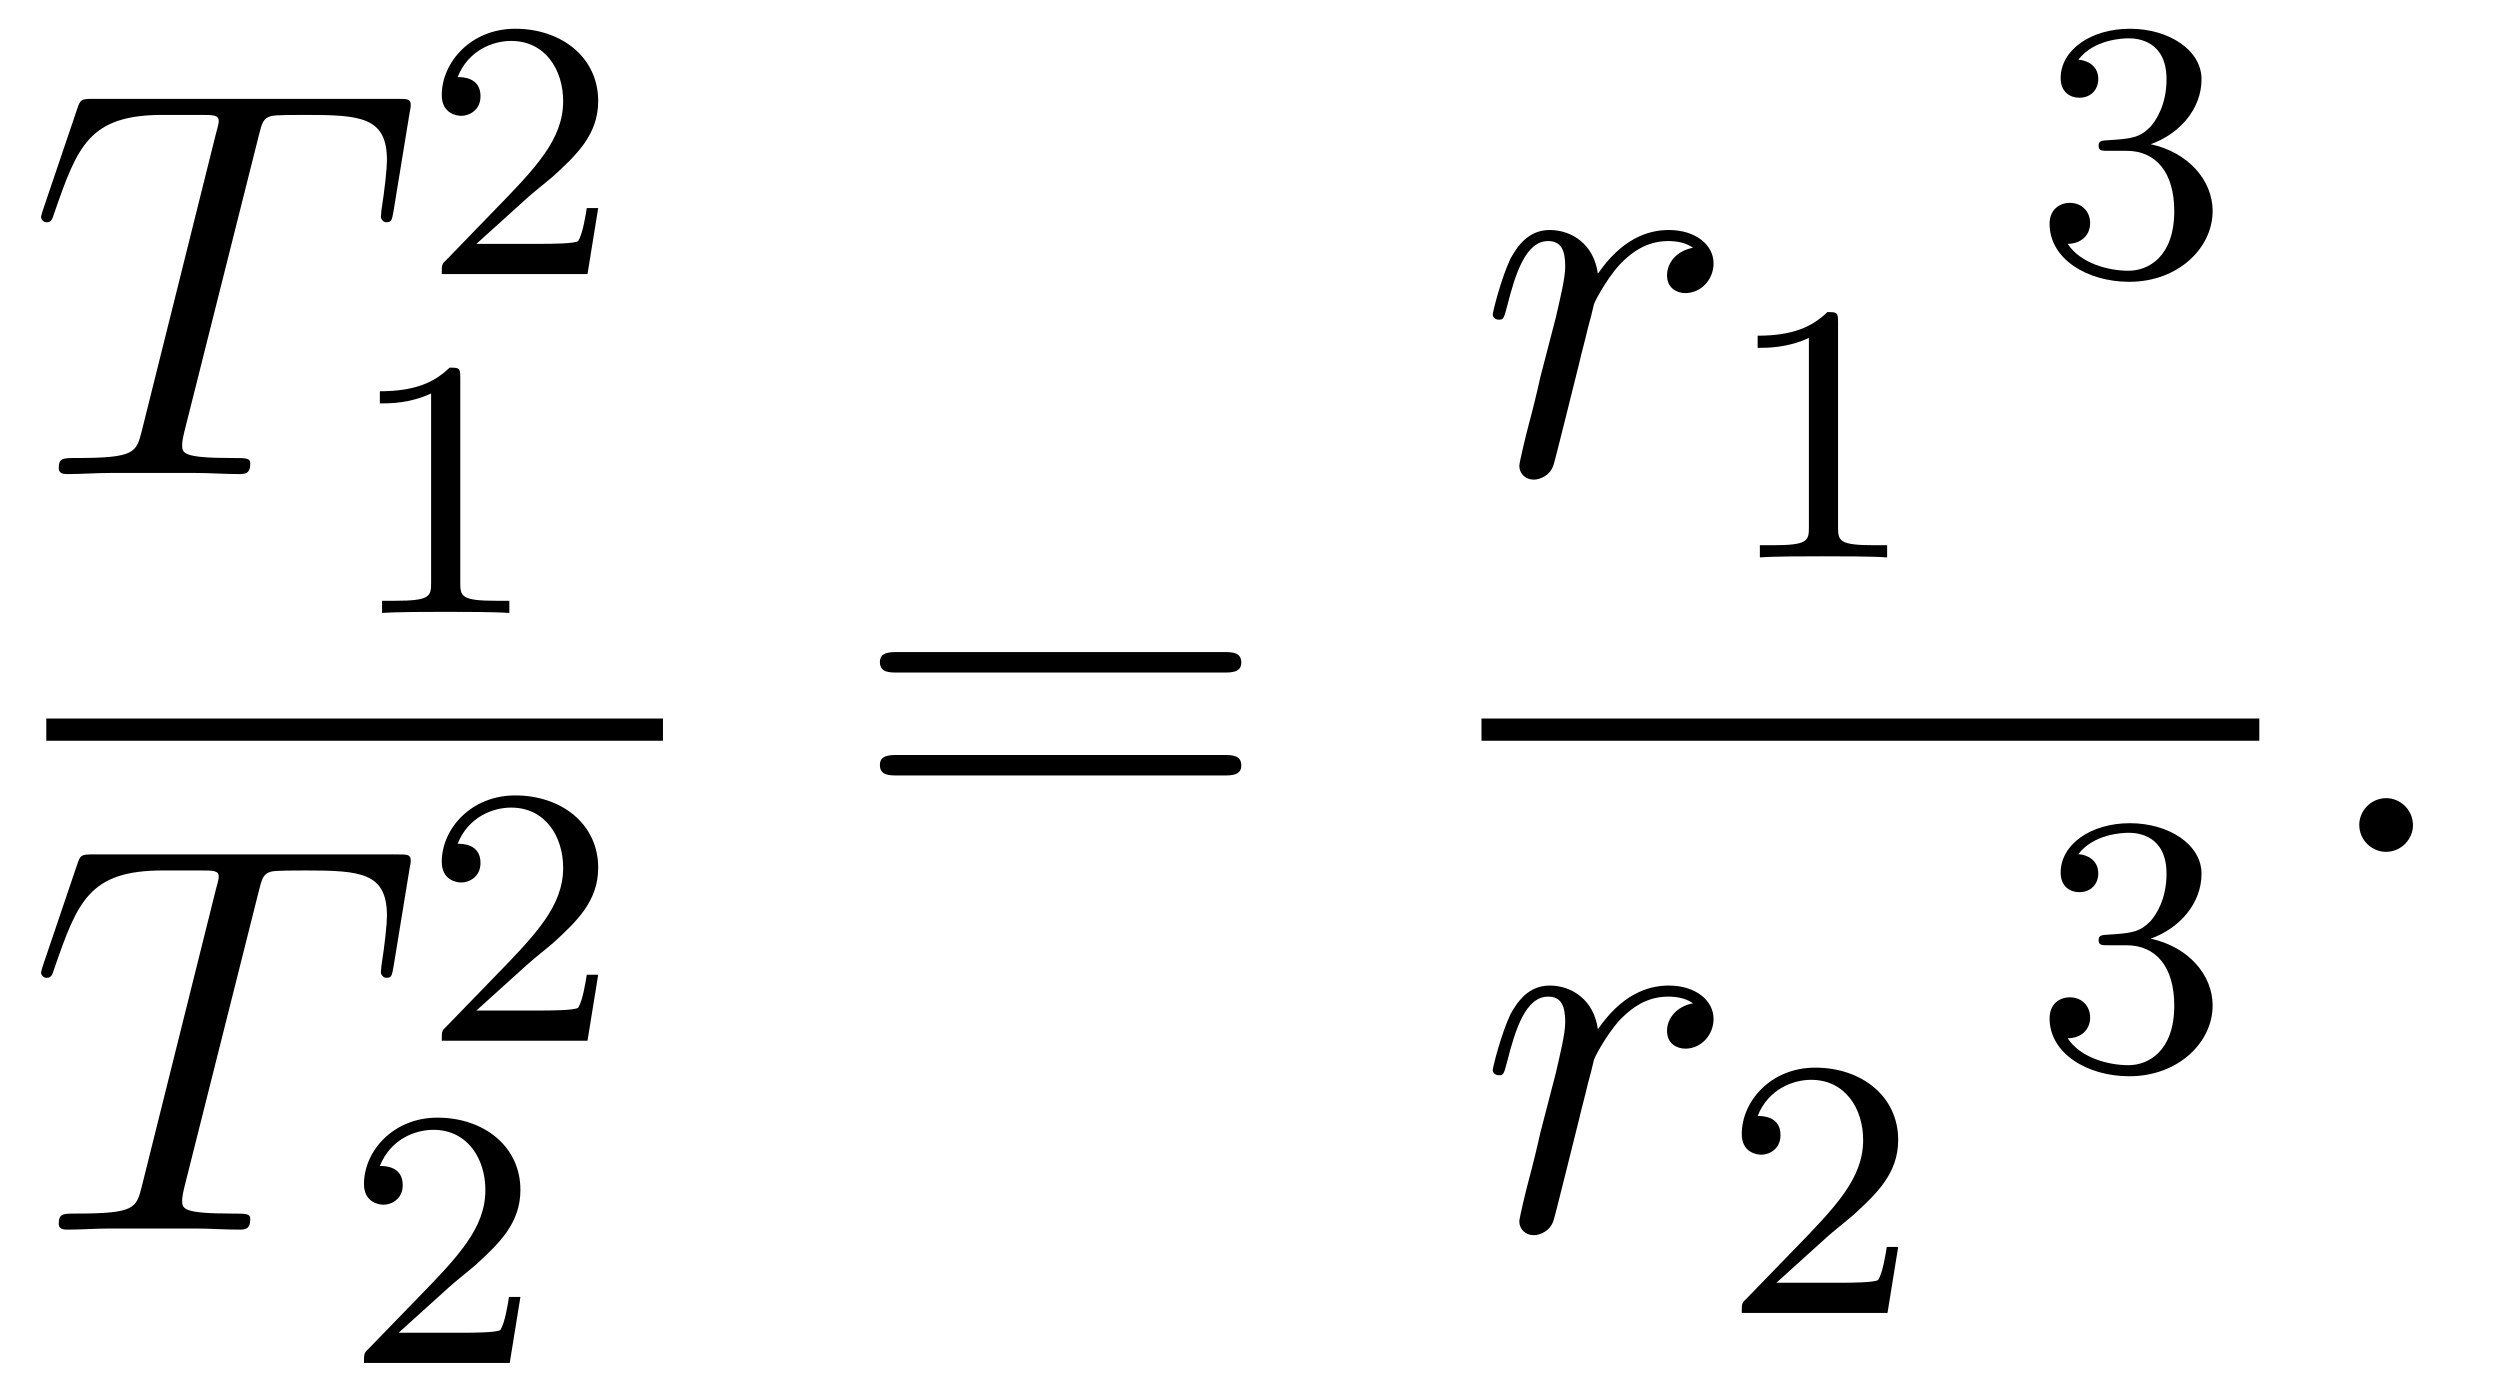 <?xml version='1.0' encoding='UTF-8'?>
<!-- This file was generated by dvisvgm 2.8.1 -->
<svg version='1.1' xmlns='http://www.w3.org/2000/svg' xmlns:xlink='http://www.w3.org/1999/xlink' width='54pt' height='30pt' viewBox='0 -30 54 30'>
<g id='page1'>
<g transform='matrix(1 0 0 -1 -129 637)'>
<path d='M134.585 664.052C134.657 664.339 134.681 664.447 134.86 664.494C134.955 664.518 135.35 664.518 135.601 664.518C136.796 664.518 137.358 664.47 137.358 663.538C137.358 663.359 137.31 662.904 137.239 662.462L137.227 662.319C137.227 662.271 137.274 662.199 137.346 662.199C137.466 662.199 137.466 662.259 137.502 662.45L137.848 664.566C137.872 664.674 137.872 664.698 137.872 664.733C137.872 664.865 137.801 664.865 137.562 664.865H131.022C130.748 664.865 130.736 664.853 130.664 664.638L129.935 662.486C129.923 662.462 129.887 662.331 129.887 662.319C129.887 662.259 129.935 662.199 130.007 662.199C130.102 662.199 130.126 662.247 130.174 662.402C130.676 663.849 130.927 664.518 132.517 664.518H133.318C133.605 664.518 133.724 664.518 133.724 664.387C133.724 664.351 133.724 664.327 133.664 664.112L132.063 657.693C131.943 657.226 131.919 657.107 130.652 657.107C130.353 657.107 130.269 657.107 130.269 656.88C130.269 656.76 130.401 656.76 130.461 656.76C130.76 656.76 131.07 656.784 131.369 656.784H133.234C133.533 656.784 133.856 656.76 134.154 656.76C134.286 656.76 134.406 656.76 134.406 656.987C134.406 657.107 134.322 657.107 134.011 657.107C132.935 657.107 132.935 657.214 132.935 657.393C132.935 657.406 132.935 657.489 132.983 657.68L134.585 664.052Z'/>
<path d='M140.367 662.706C140.495 662.825 140.829 663.088 140.957 663.2C141.451 663.654 141.921 664.092 141.921 664.817C141.921 665.765 141.124 666.379 140.128 666.379C139.172 666.379 138.542 665.654 138.542 664.945C138.542 664.554 138.853 664.498 138.965 664.498C139.132 664.498 139.379 664.618 139.379 664.921C139.379 665.335 138.981 665.335 138.885 665.335C139.116 665.917 139.65 666.116 140.04 666.116C140.782 666.116 141.164 665.487 141.164 664.817C141.164 663.988 140.582 663.383 139.642 662.419L138.638 661.383C138.542 661.295 138.542 661.279 138.542 661.08H141.69L141.921 662.506H141.674C141.65 662.347 141.586 661.948 141.491 661.797C141.443 661.733 140.837 661.733 140.71 661.733H139.291L140.367 662.706Z'/>
<path d='M138.942 658.836C138.942 659.051 138.926 659.059 138.711 659.059C138.384 658.74 137.962 658.549 137.205 658.549V658.286C137.42 658.286 137.85 658.286 138.312 658.501V654.413C138.312 654.118 138.289 654.023 137.532 654.023H137.253V653.76C137.579 653.784 138.265 653.784 138.623 653.784C138.982 653.784 139.675 653.784 140.002 653.76V654.023H139.723C138.966 654.023 138.942 654.118 138.942 654.413V658.836Z'/>
<path d='M130 651H143.32V651.48H130'/>
<path d='M134.585 647.732C134.657 648.019 134.681 648.127 134.86 648.174C134.955 648.198 135.35 648.198 135.601 648.198C136.796 648.198 137.358 648.15 137.358 647.218C137.358 647.039 137.31 646.584 137.239 646.142L137.227 645.999C137.227 645.951 137.274 645.879 137.346 645.879C137.466 645.879 137.466 645.939 137.502 646.13L137.848 648.246C137.872 648.354 137.872 648.378 137.872 648.413C137.872 648.545 137.801 648.545 137.562 648.545H131.022C130.748 648.545 130.736 648.533 130.664 648.318L129.935 646.166C129.923 646.142 129.887 646.011 129.887 645.999C129.887 645.939 129.935 645.879 130.007 645.879C130.102 645.879 130.126 645.927 130.174 646.082C130.676 647.529 130.927 648.198 132.517 648.198H133.318C133.605 648.198 133.724 648.198 133.724 648.067C133.724 648.031 133.724 648.007 133.664 647.792L132.063 641.373C131.943 640.906 131.919 640.787 130.652 640.787C130.353 640.787 130.269 640.787 130.269 640.56C130.269 640.44 130.401 640.44 130.461 640.44C130.76 640.44 131.07 640.464 131.369 640.464H133.234C133.533 640.464 133.856 640.44 134.154 640.44C134.286 640.44 134.406 640.44 134.406 640.667C134.406 640.787 134.322 640.787 134.011 640.787C132.935 640.787 132.935 640.894 132.935 641.073C132.935 641.086 132.935 641.169 132.983 641.36L134.585 647.732Z'/>
<path d='M140.367 646.146C140.495 646.265 140.829 646.528 140.957 646.64C141.451 647.094 141.921 647.532 141.921 648.257C141.921 649.205 141.124 649.819 140.128 649.819C139.172 649.819 138.542 649.094 138.542 648.385C138.542 647.994 138.853 647.938 138.965 647.938C139.132 647.938 139.379 648.058 139.379 648.361C139.379 648.775 138.981 648.775 138.885 648.775C139.116 649.357 139.65 649.556 140.04 649.556C140.782 649.556 141.164 648.927 141.164 648.257C141.164 647.428 140.582 646.823 139.642 645.859L138.638 644.823C138.542 644.735 138.542 644.719 138.542 644.52H141.69L141.921 645.946H141.674C141.65 645.787 141.586 645.388 141.491 645.237C141.443 645.173 140.837 645.173 140.71 645.173H139.291L140.367 646.146Z'/>
<path d='M138.687 639.186C138.815 639.305 139.149 639.568 139.277 639.68C139.771 640.134 140.241 640.572 140.241 641.297C140.241 642.245 139.444 642.859 138.448 642.859C137.492 642.859 136.862 642.134 136.862 641.425C136.862 641.034 137.173 640.978 137.285 640.978C137.452 640.978 137.699 641.098 137.699 641.401C137.699 641.815 137.301 641.815 137.205 641.815C137.436 642.397 137.97 642.596 138.36 642.596C139.102 642.596 139.484 641.967 139.484 641.297C139.484 640.468 138.902 639.863 137.962 638.899L136.958 637.863C136.862 637.775 136.862 637.759 136.862 637.56H140.01L140.241 638.986H139.994C139.97 638.827 139.906 638.428 139.811 638.277C139.763 638.213 139.157 638.213 139.03 638.213H137.611L138.687 639.186Z'/>
<path d='M155.429 652.473C155.596 652.473 155.812 652.473 155.812 652.688C155.812 652.915 155.608 652.915 155.429 652.915H148.388C148.221 652.915 148.006 652.915 148.006 652.7C148.006 652.473 148.209 652.473 148.388 652.473H155.429ZM155.429 650.25C155.596 650.25 155.812 650.25 155.812 650.465C155.812 650.692 155.608 650.692 155.429 650.692H148.388C148.221 650.692 148.006 650.692 148.006 650.477C148.006 650.25 148.209 650.25 148.388 650.25H155.429Z'/>
<path d='M165.57 661.649C165.2 661.578 165.008 661.314 165.008 661.052C165.008 660.765 165.235 660.669 165.403 660.669C165.738 660.669 166.013 660.956 166.013 661.314C166.013 661.697 165.642 662.032 165.044 662.032C164.566 662.032 164.016 661.817 163.514 661.087C163.43 661.721 162.952 662.032 162.474 662.032C162.008 662.032 161.769 661.673 161.625 661.41C161.422 660.98 161.243 660.262 161.243 660.203C161.243 660.155 161.291 660.095 161.374 660.095C161.47 660.095 161.482 660.107 161.553 660.382C161.733 661.099 161.96 661.793 162.438 661.793C162.725 661.793 162.809 661.589 162.809 661.243C162.809 660.98 162.689 660.513 162.606 660.143L162.271 658.852C162.223 658.625 162.092 658.087 162.032 657.872C161.948 657.561 161.817 656.999 161.817 656.939C161.817 656.772 161.948 656.64 162.128 656.64C162.259 656.64 162.486 656.724 162.558 656.963C162.593 657.059 163.036 658.864 163.107 659.139C163.167 659.402 163.239 659.653 163.299 659.916C163.347 660.083 163.394 660.274 163.43 660.43C163.466 660.537 163.789 661.123 164.088 661.386C164.231 661.518 164.542 661.793 165.032 661.793C165.223 661.793 165.415 661.757 165.57 661.649Z'/>
<path d='M168.702 660.036C168.702 660.251 168.686 660.259 168.471 660.259C168.144 659.94 167.722 659.749 166.965 659.749V659.486C167.18 659.486 167.61 659.486 168.072 659.701V655.613C168.072 655.318 168.049 655.223 167.292 655.223H167.013V654.96C167.339 654.984 168.025 654.984 168.383 654.984C168.742 654.984 169.435 654.984 169.762 654.96V655.223H169.483C168.726 655.223 168.702 655.318 168.702 655.613V660.036Z'/>
<path d='M174.936 663.742C175.566 663.742 175.964 663.279 175.964 662.442C175.964 661.447 175.398 661.152 174.976 661.152C174.537 661.152 173.94 661.311 173.661 661.733C173.948 661.733 174.147 661.917 174.147 662.18C174.147 662.435 173.964 662.618 173.709 662.618C173.494 662.618 173.271 662.482 173.271 662.164C173.271 661.407 174.083 660.913 174.992 660.913C176.052 660.913 176.793 661.646 176.793 662.442C176.793 663.104 176.267 663.71 175.454 663.885C176.083 664.108 176.553 664.65 176.553 665.287C176.553 665.925 175.837 666.379 175.008 666.379C174.155 666.379 173.51 665.917 173.51 665.311C173.51 665.016 173.709 664.889 173.916 664.889C174.163 664.889 174.323 665.064 174.323 665.295C174.323 665.59 174.068 665.702 173.892 665.71C174.227 666.148 174.84 666.172 174.984 666.172C175.191 666.172 175.797 666.108 175.797 665.287C175.797 664.729 175.566 664.395 175.454 664.267C175.215 664.02 175.032 664.004 174.546 663.972C174.394 663.965 174.33 663.957 174.33 663.853C174.33 663.742 174.402 663.742 174.537 663.742H174.936Z'/>
<path d='M161 651H177.801V651.48H161'/>
<path d='M165.57 645.329C165.2 645.258 165.008 644.994 165.008 644.732C165.008 644.445 165.235 644.349 165.403 644.349C165.738 644.349 166.013 644.636 166.013 644.994C166.013 645.377 165.642 645.712 165.044 645.712C164.566 645.712 164.016 645.497 163.514 644.767C163.43 645.401 162.952 645.712 162.474 645.712C162.008 645.712 161.769 645.353 161.625 645.09C161.422 644.66 161.243 643.942 161.243 643.883C161.243 643.835 161.291 643.775 161.374 643.775C161.47 643.775 161.482 643.787 161.553 644.062C161.733 644.779 161.96 645.473 162.438 645.473C162.725 645.473 162.809 645.269 162.809 644.923C162.809 644.66 162.689 644.193 162.606 643.823L162.271 642.532C162.223 642.305 162.092 641.767 162.032 641.552C161.948 641.241 161.817 640.679 161.817 640.619C161.817 640.452 161.948 640.32 162.128 640.32C162.259 640.32 162.486 640.404 162.558 640.643C162.593 640.739 163.036 642.544 163.107 642.819C163.167 643.082 163.239 643.333 163.299 643.596C163.347 643.763 163.394 643.954 163.43 644.11C163.466 644.217 163.789 644.803 164.088 645.066C164.231 645.198 164.542 645.473 165.032 645.473C165.223 645.473 165.415 645.437 165.57 645.329Z'/>
<path d='M168.447 640.266C168.575 640.385 168.909 640.648 169.037 640.76C169.531 641.214 170.001 641.652 170.001 642.377C170.001 643.325 169.204 643.939 168.208 643.939C167.252 643.939 166.622 643.214 166.622 642.505C166.622 642.114 166.933 642.058 167.045 642.058C167.212 642.058 167.459 642.178 167.459 642.481C167.459 642.895 167.061 642.895 166.965 642.895C167.196 643.477 167.73 643.676 168.12 643.676C168.862 643.676 169.244 643.047 169.244 642.377C169.244 641.548 168.662 640.943 167.722 639.979L166.718 638.943C166.622 638.855 166.622 638.839 166.622 638.64H169.77L170.001 640.066H169.754C169.73 639.907 169.666 639.508 169.571 639.357C169.523 639.293 168.917 639.293 168.79 639.293H167.371L168.447 640.266Z'/>
<path d='M174.936 646.582C175.566 646.582 175.964 646.119 175.964 645.282C175.964 644.287 175.398 643.992 174.976 643.992C174.537 643.992 173.94 644.151 173.661 644.573C173.948 644.573 174.147 644.757 174.147 645.02C174.147 645.275 173.964 645.458 173.709 645.458C173.494 645.458 173.271 645.322 173.271 645.004C173.271 644.247 174.083 643.753 174.992 643.753C176.052 643.753 176.793 644.486 176.793 645.282C176.793 645.944 176.267 646.55 175.454 646.725C176.083 646.948 176.553 647.49 176.553 648.127C176.553 648.765 175.837 649.219 175.008 649.219C174.155 649.219 173.51 648.757 173.51 648.151C173.51 647.856 173.709 647.729 173.916 647.729C174.163 647.729 174.323 647.904 174.323 648.135C174.323 648.43 174.068 648.542 173.892 648.55C174.227 648.988 174.84 649.012 174.984 649.012C175.191 649.012 175.797 648.948 175.797 648.127C175.797 647.569 175.566 647.235 175.454 647.107C175.215 646.86 175.032 646.844 174.546 646.812C174.394 646.805 174.33 646.797 174.33 646.693C174.33 646.582 174.402 646.582 174.537 646.582H174.936Z'/>
<path d='M181.12 649.174C181.12 649.52 180.833 649.76 180.546 649.76C180.199 649.76 179.96 649.473 179.96 649.186C179.96 648.839 180.247 648.6 180.534 648.6C180.88 648.6 181.12 648.887 181.12 649.174Z'/>
</g>
</g>
</svg>